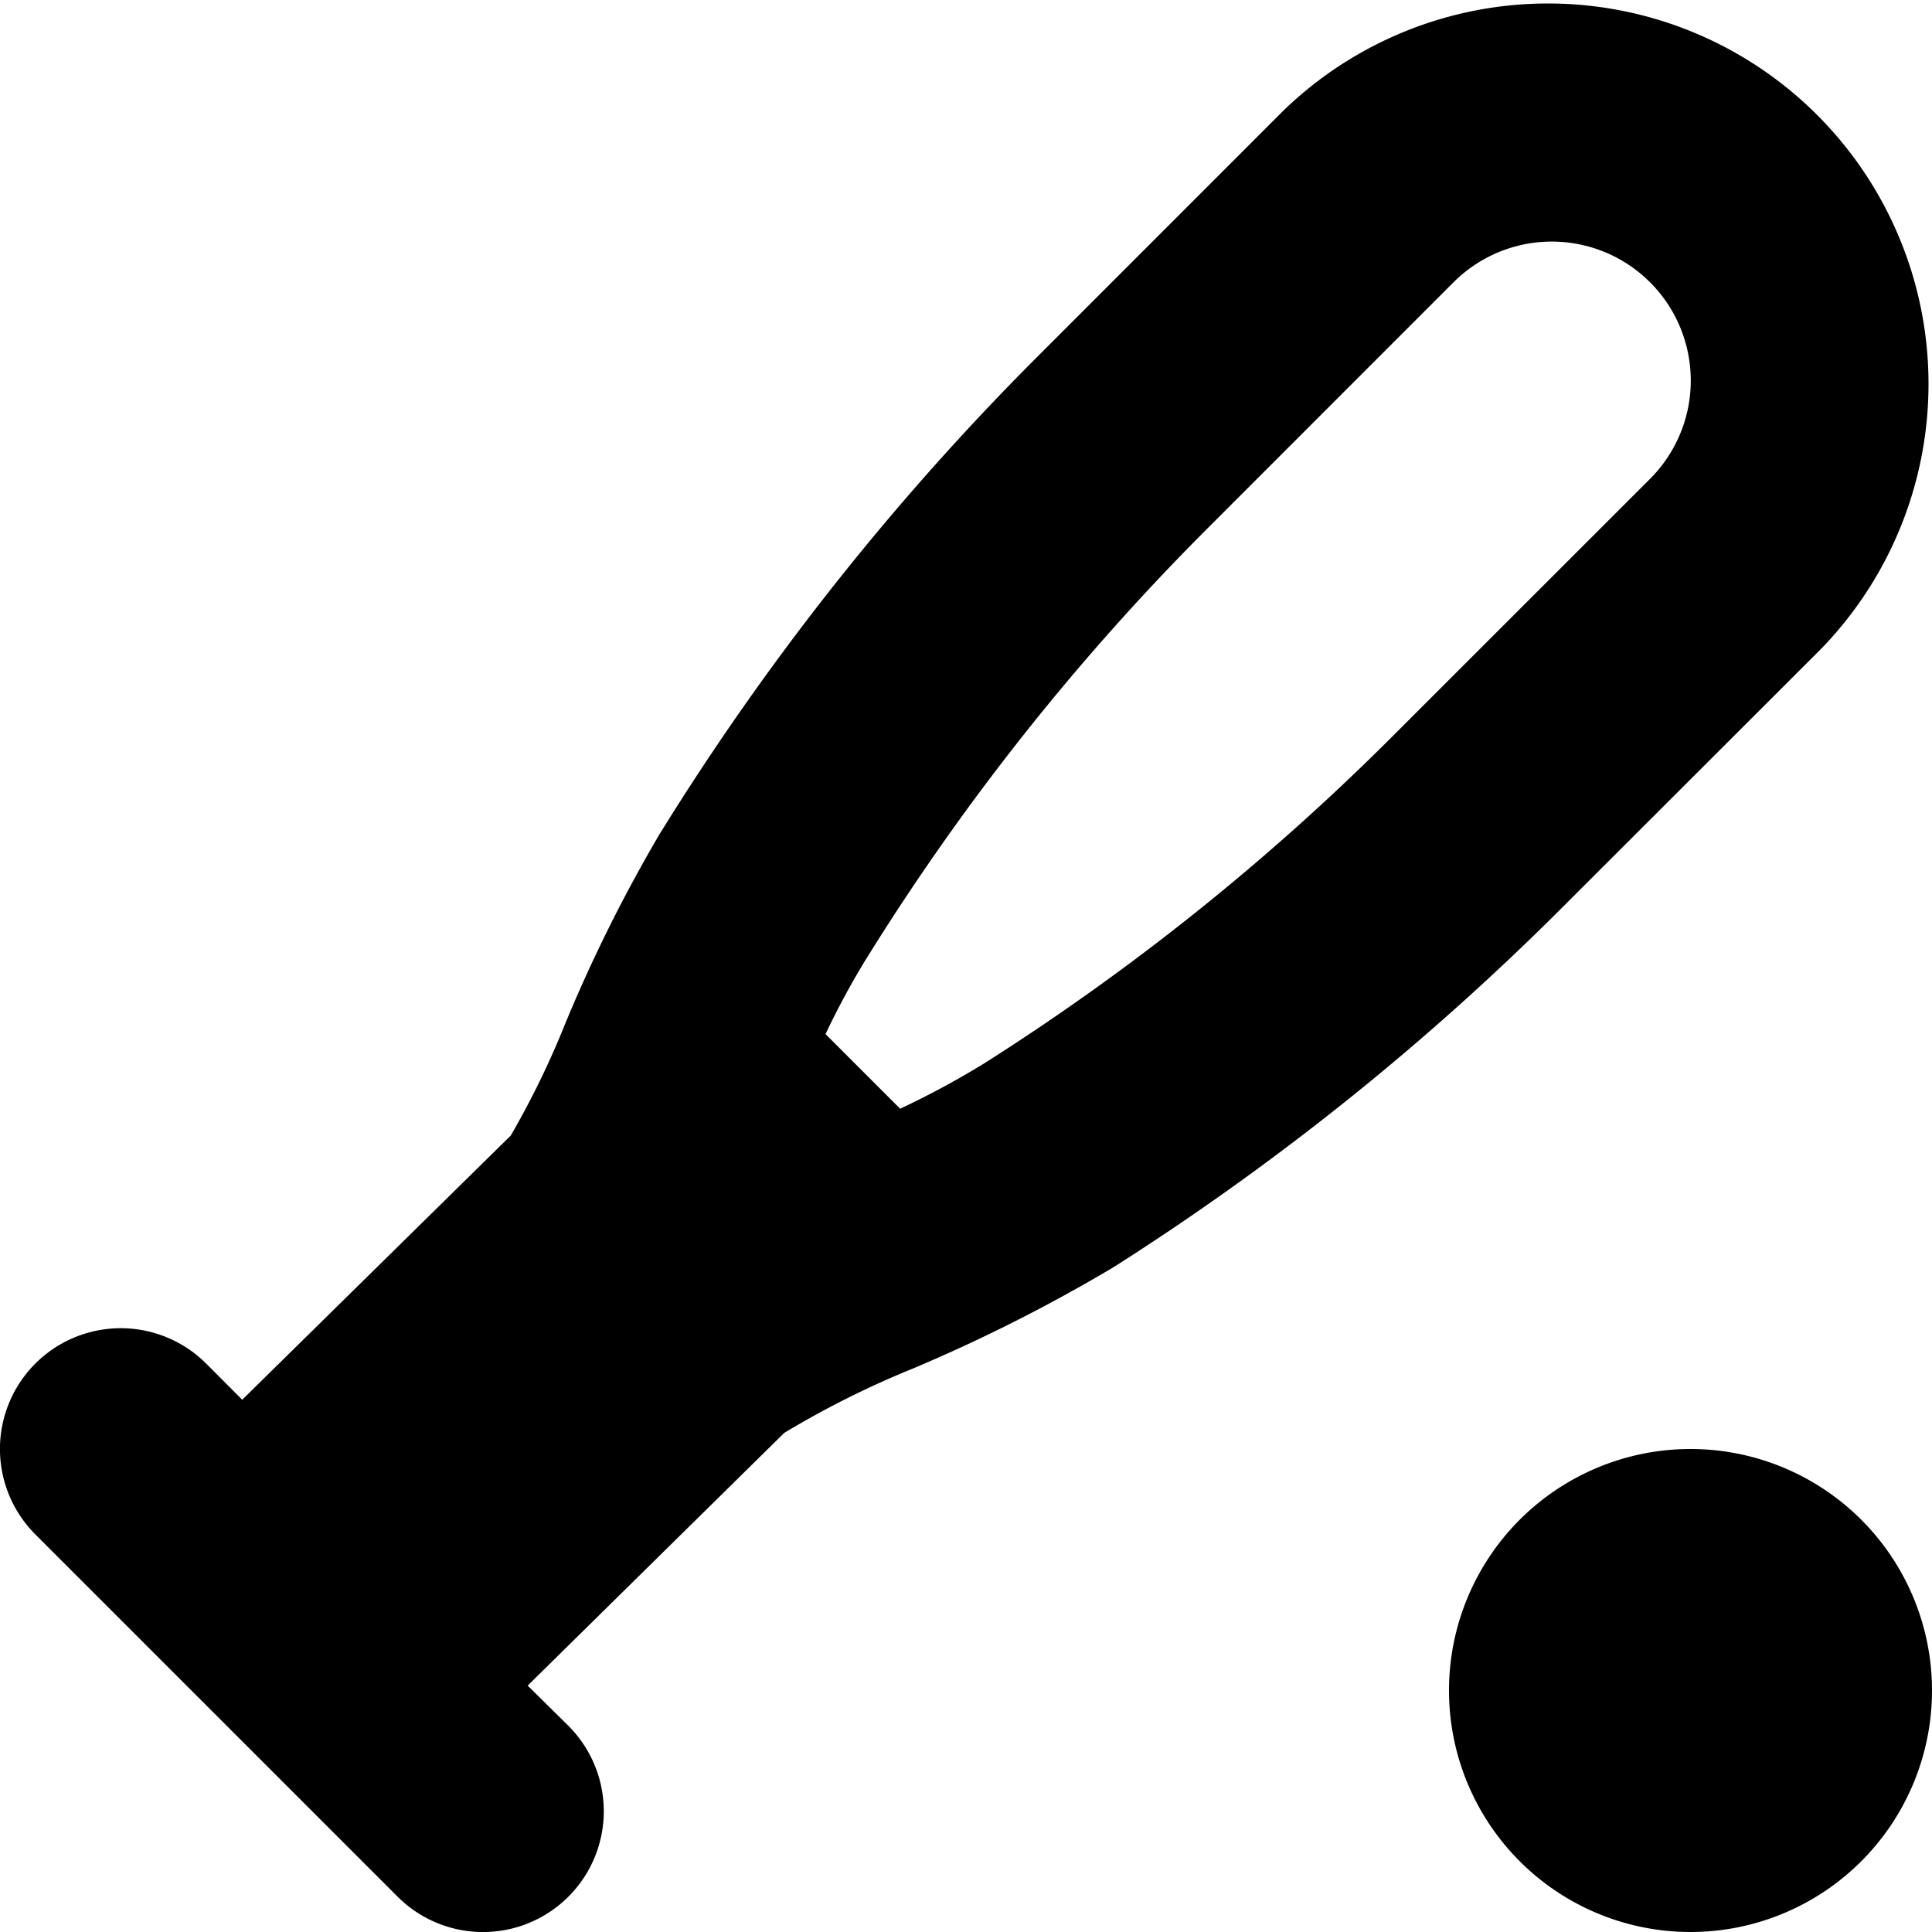 <?xml version="1.0" encoding="UTF-8"?>
<svg xmlns="http://www.w3.org/2000/svg" id="Layer_1" data-name="Layer 1" viewBox="0 0 24 24" width="512" height="512"><path d="M22.616,8.067a4.726,4.726,0,0,0-6.683-6.683L12.891,4.427a32.691,32.691,0,0,0-4.7,5.939A18.967,18.967,0,0,0,7.028,12.7a10.8,10.8,0,0,1-.683,1.406L3.009,17.388l-.448-.449A1.5,1.5,0,0,0,.439,19.061l4.5,4.5a1.5,1.5,0,0,0,2.122-2.122l-.506-.5L9.742,17.8a11.434,11.434,0,0,1,1.6-.8,20.311,20.311,0,0,0,2.49-1.258,32.643,32.643,0,0,0,5.6-4.494ZM12.232,13.206a10.639,10.639,0,0,1-1.05.567l-.927-.927a9.786,9.786,0,0,1,.484-.9,29.7,29.7,0,0,1,4.273-5.394l3.042-3.043A1.726,1.726,0,0,1,20.5,5.946l-3.181,3.18A29.576,29.576,0,0,1,12.232,13.206ZM24,21a3,3,0,1,1-3-3A3,3,0,0,1,24,21Z"/></svg>
